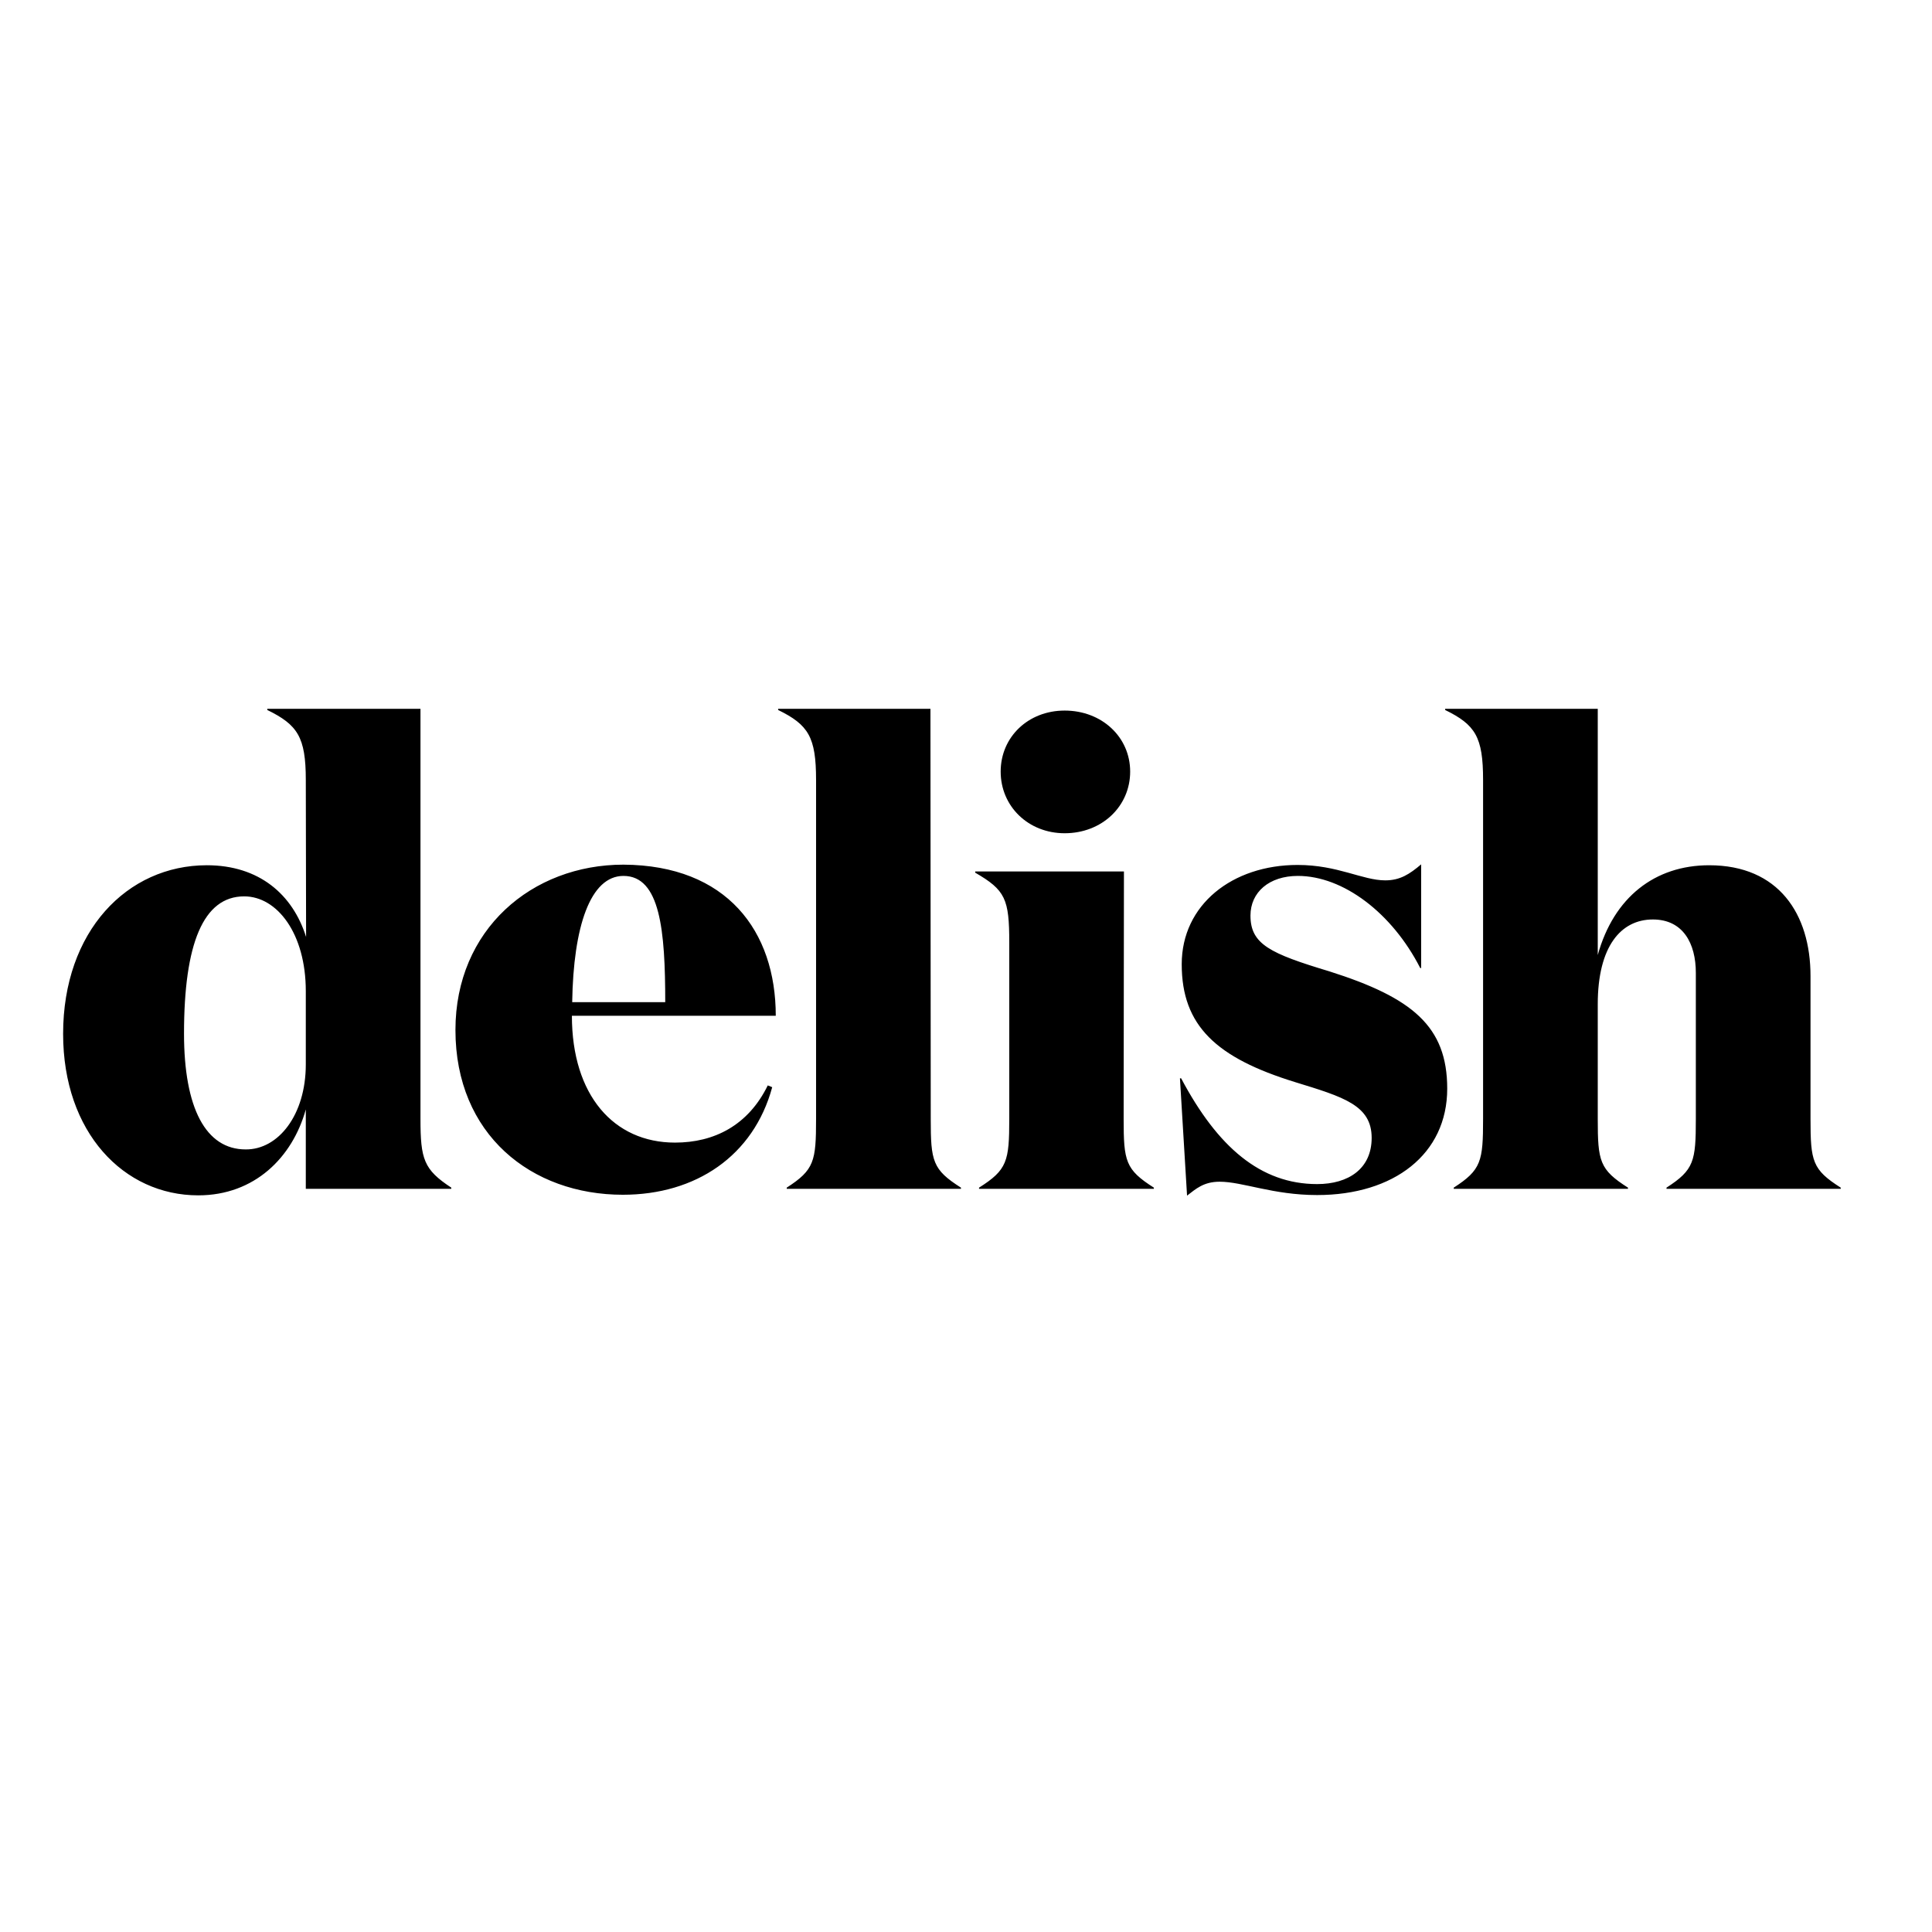 <svg enable-background="new -153 -46 652 652" viewBox="-153 -46 652 652" xmlns="http://www.w3.org/2000/svg"><path d="m-49.8 217.2c0-14.5-2.8-18.6-13-23.6v-.4h51.7v138.4c0 13.6 1.1 17.1 10.4 23.2v.4h-49.1v-26.8c-4.5 16.2-17.3 29-36.3 29-25.1 0-45.6-21.2-45.6-54.5 0-34.6 21.6-56.9 48.5-56.9 17.7 0 29 9.9 33.5 24.2zm0 96v-24.7c0-19.5-9.7-32-20.8-32-13.8 0-20.3 16-20.3 46.3 0 25.1 7.3 39.1 20.8 39.1 11 .1 20.3-11.6 20.3-28.7zm158.6-16.4h-68.8c0 26.8 14.1 42.8 34.8 42.8 13.2 0 24.7-5.8 31.3-19.3l1.5.6c-6.3 23.2-25.8 36.3-50.4 36.3-30.9 0-56.5-20.3-56.5-55.6 0-33.9 25.8-55.8 56.7-55.8 34.9.2 51.4 22.4 51.4 51zm-37.3-4.6c0-24.2-1.7-42.6-14.1-42.6-11.2 0-16.9 17.1-17.3 42.6zm89.6 39.4c0 14.3.6 17.1 10.2 23.2v.4h-58.8v-.4c9.3-6 9.9-8.9 9.9-23.2v-114.4c0-14.5-2.6-18.6-12.8-23.6v-.4h51.4zm65.1 0c0 14.3.6 17.1 10.2 23.2v.4h-59v-.4c9.5-6 10.2-8.9 10.2-23.2v-59.5c0-14.7-1.3-17.7-11.5-23.6v-.4h50.2zm-19.9-137.8c12.5 0 22.1 8.9 22.1 20.6s-9.5 20.8-22.1 20.8c-12.3 0-21.6-9.1-21.6-20.8s9.3-20.6 21.6-20.6zm62.7 69.2c0 9.7 6.7 12.8 26.6 18.8 28.1 8.9 39.8 18.6 39.8 39.6 0 22.1-18 35.9-43.9 35.9-14.9 0-25.1-4.5-32.9-4.5-5.4 0-8 2.4-11 4.7l-2.4-39.6h.4c12.3 23.2 26.8 35.7 45.9 35.7 10.6 0 18.4-5.2 18.4-15.6 0-11-9.5-13.8-25.8-18.8-26.6-8.2-38.3-19-38.3-39.8 0-20.1 17.1-33.5 39.1-33.5 13.6 0 21.9 5.2 29.6 5.2 5 0 8.2-2.1 12.1-5.4v35h-.3c-9.5-18.6-26-31.1-41.3-31.1-9.7 0-16 5.5-16 13.4zm117.2-69.8v83.1c5.4-19.5 19.3-30.3 37.6-30.3 23.4 0 34.2 16.4 34.2 37.4v48.2c0 14.3.6 17.1 10.2 23.2v.4h-58.8v-.4c9.3-6 9.9-8.9 9.9-23.2v-49.3c0-9.9-4.3-18-14.5-18-10.8 0-18.6 9.1-18.6 28.6v38.7c0 14.3.6 17.1 10.2 23.2v.4h-58.8v-.4c9.3-6 9.9-8.9 9.9-23.2v-114.4c0-14.5-2.6-18.6-12.8-23.6v-.4z"/></svg>